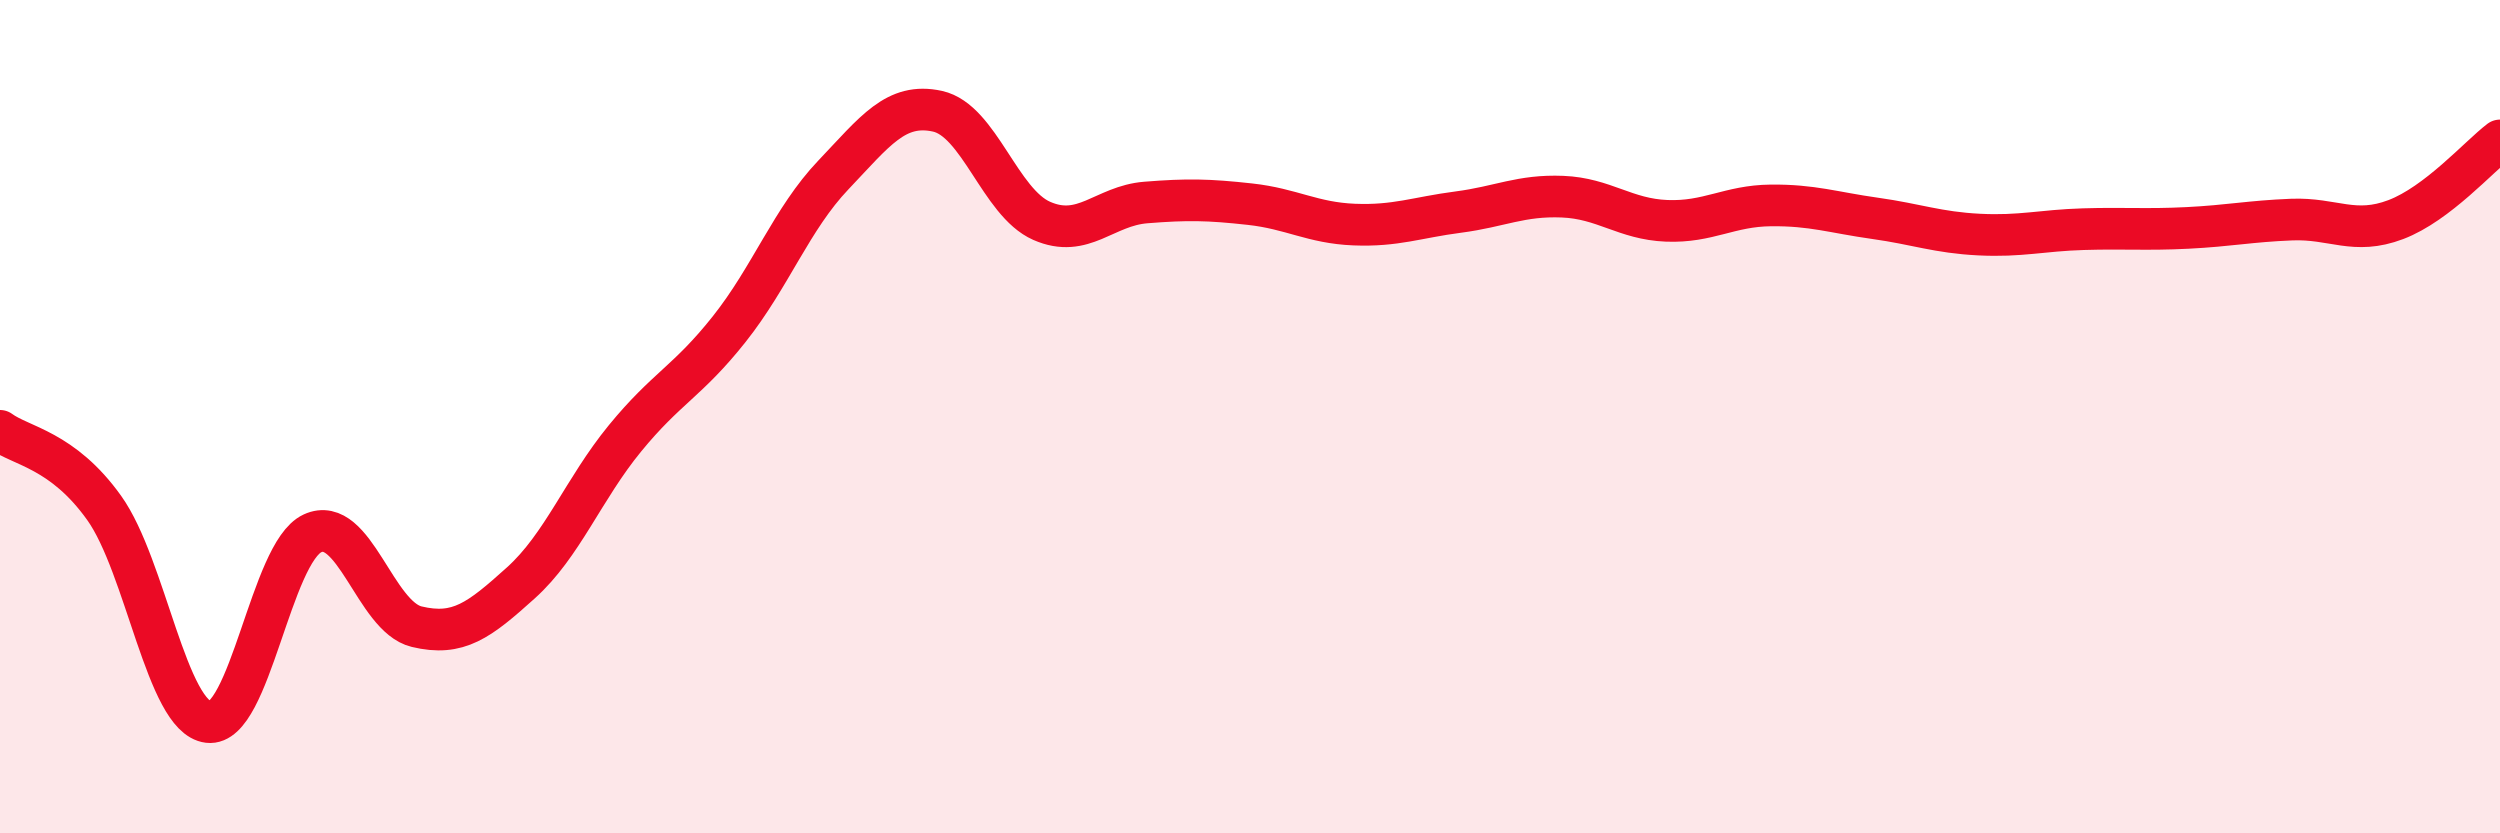 
    <svg width="60" height="20" viewBox="0 0 60 20" xmlns="http://www.w3.org/2000/svg">
      <path
        d="M 0,10.34 C 0.5,10.71 1.5,10.79 2.5,12.19 C 3.5,13.59 4,17.21 5,17.33 C 6,17.45 6.5,13.26 7.5,12.8 C 8.5,12.34 9,14.8 10,15.04 C 11,15.28 11.5,14.89 12.5,13.99 C 13.5,13.09 14,11.74 15,10.52 C 16,9.3 16.5,9.16 17.5,7.9 C 18.5,6.64 19,5.25 20,4.2 C 21,3.15 21.5,2.45 22.5,2.67 C 23.5,2.89 24,4.86 25,5.3 C 26,5.74 26.5,4.94 27.5,4.86 C 28.5,4.78 29,4.79 30,4.9 C 31,5.01 31.5,5.35 32.5,5.39 C 33.5,5.43 34,5.22 35,5.09 C 36,4.96 36.5,4.68 37.5,4.72 C 38.5,4.76 39,5.26 40,5.3 C 41,5.34 41.5,4.94 42.5,4.93 C 43.5,4.92 44,5.1 45,5.24 C 46,5.38 46.5,5.58 47.5,5.63 C 48.5,5.68 49,5.53 50,5.5 C 51,5.47 51.5,5.52 52.5,5.47 C 53.5,5.42 54,5.31 55,5.27 C 56,5.23 56.5,5.65 57.5,5.27 C 58.5,4.89 59.5,3.75 60,3.37L60 20L0 20Z"
        fill="#EB0A25"
        opacity="0.1"
        stroke-linecap="round"
        stroke-linejoin="round"
      />
      <path
        d="M 0,10.34 C 0.5,10.71 1.5,10.79 2.5,12.19 C 3.5,13.59 4,17.21 5,17.33 C 6,17.45 6.5,13.26 7.5,12.8 C 8.5,12.34 9,14.8 10,15.04 C 11,15.28 11.5,14.89 12.5,13.99 C 13.5,13.09 14,11.74 15,10.52 C 16,9.3 16.5,9.16 17.5,7.9 C 18.5,6.64 19,5.25 20,4.2 C 21,3.15 21.5,2.45 22.5,2.67 C 23.5,2.89 24,4.86 25,5.3 C 26,5.74 26.5,4.94 27.5,4.86 C 28.5,4.78 29,4.79 30,4.9 C 31,5.01 31.5,5.35 32.5,5.39 C 33.5,5.43 34,5.22 35,5.09 C 36,4.96 36.5,4.68 37.5,4.72 C 38.5,4.76 39,5.26 40,5.3 C 41,5.34 41.5,4.94 42.5,4.93 C 43.5,4.92 44,5.1 45,5.24 C 46,5.38 46.5,5.58 47.5,5.63 C 48.5,5.68 49,5.53 50,5.5 C 51,5.47 51.5,5.52 52.5,5.47 C 53.5,5.42 54,5.31 55,5.27 C 56,5.23 56.5,5.65 57.5,5.27 C 58.5,4.89 59.5,3.75 60,3.37"
        stroke="#EB0A25"
        stroke-width="1"
        fill="none"
        stroke-linecap="round"
        stroke-linejoin="round"
      />
    </svg>
  